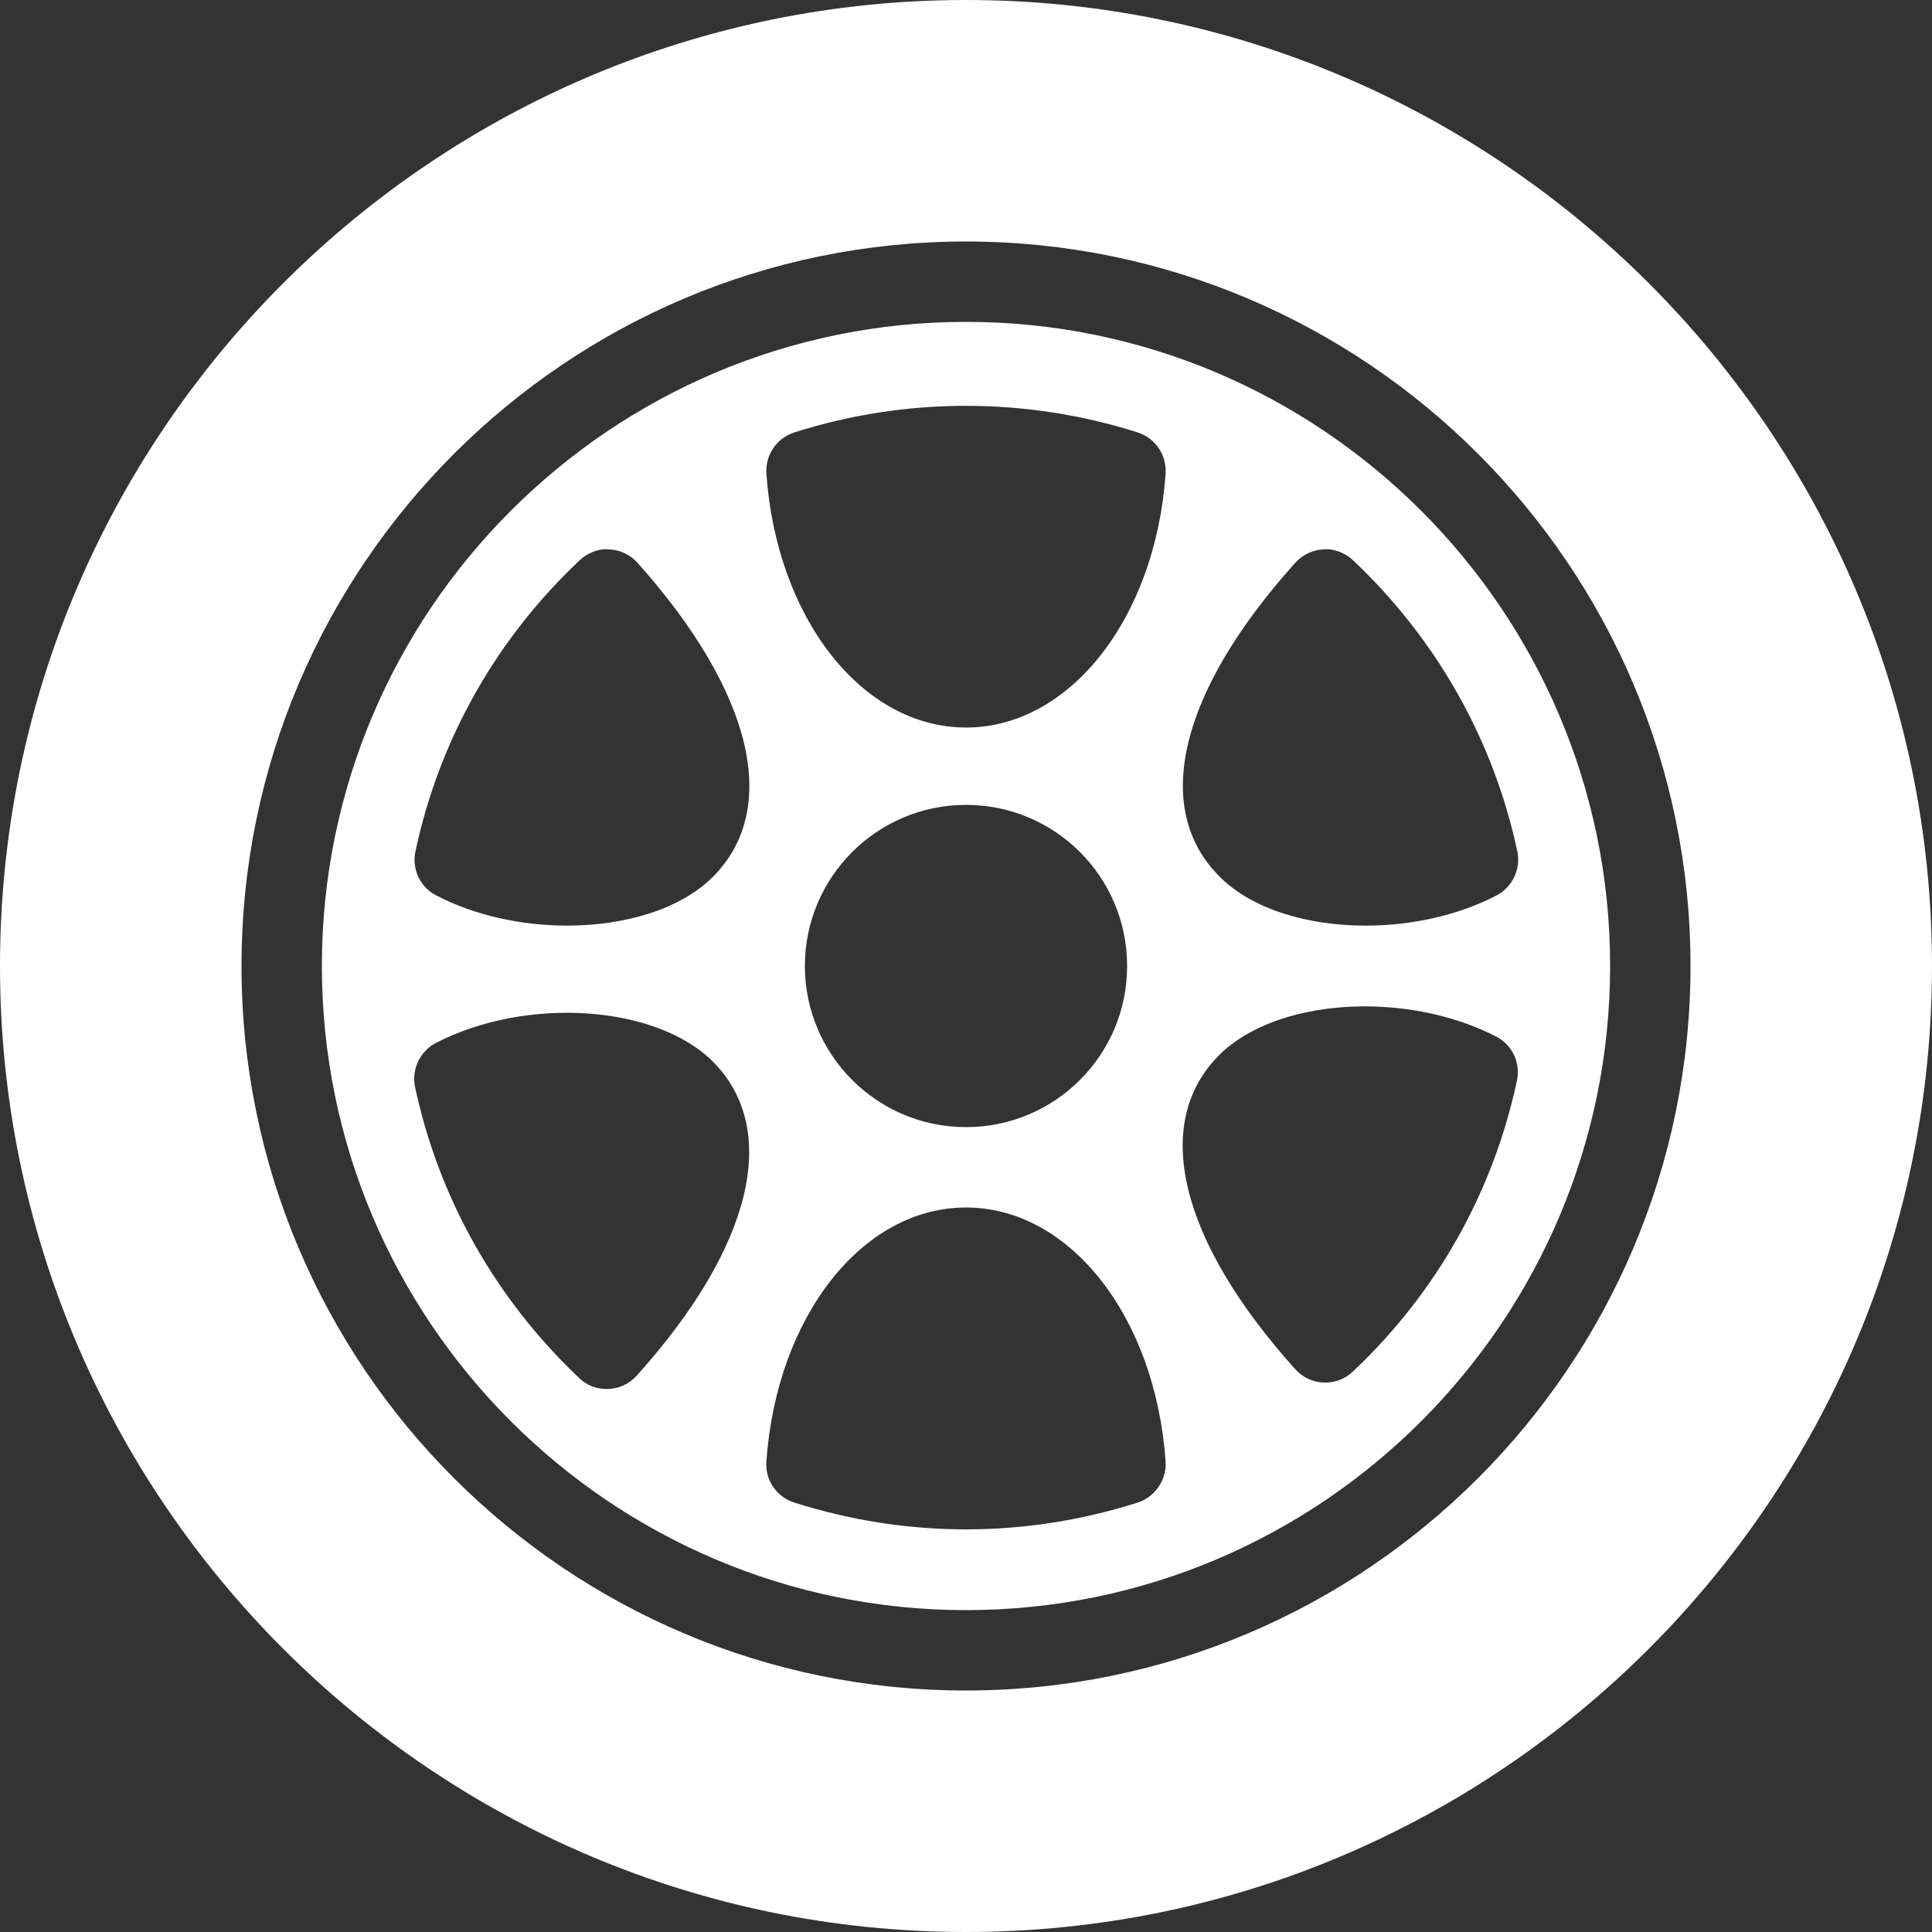 <?xml version="1.0" encoding="utf-8"?>
<!-- Generator: Adobe Illustrator 23.0.2, SVG Export Plug-In . SVG Version: 6.00 Build 0)  -->
<svg version="1.1" id="Capa_1" xmlns="http://www.w3.org/2000/svg" xmlns:xlink="http://www.w3.org/1999/xlink" x="0px" y="0px"
	 viewBox="0 0 512 512" style="enable-background:new 0 0 512 512;" xml:space="preserve">
<rect x="0" y="0" width="512" height="512" fill="#333333" stroke="none"/>
<style type="text/css">
	.st0{fill:#FFFFFF;}
</style>
<g>
	<g>
		<g>
			<path class="st0" d="M256,85.3c-94.1,0-170.7,76.6-170.7,170.7S161.9,426.7,256,426.7S426.7,350.1,426.7,256S350.1,85.3,256,85.3
				z M343.3,149.1c1.9-2.1,4.6-3.4,7.5-3.5c2.5-0.3,5.7,0.9,7.8,2.9c22.1,20.9,37.2,47.6,43.5,77.1c1,4.7-1.3,9.5-5.5,11.7
				c-10.4,5.4-22.8,8-34.7,8c-15.5,0-30.1-4.4-38.6-12.9C305,214.3,312.6,183.2,343.3,149.1z M168.7,364.6c-1.9,2.1-4.6,3.4-7.5,3.5
				c-0.1,0-0.3,0-0.4,0c-2.7,0-5.4-1-7.3-2.9c-22.1-20.9-37.2-47.6-43.5-77.1c-1-4.7,1.3-9.5,5.5-11.7c24-12.4,58.3-10.1,73.4,4.9
				C206.9,299.4,199.4,330.5,168.7,364.6z M188.9,232.4c-8.5,8.5-23.2,12.9-38.6,12.9c-11.9,0-24.3-2.6-34.7-8
				c-4.3-2.2-6.5-7-5.5-11.7c6.3-29.5,21.3-56.2,43.5-77.1c2.1-2,5.1-3.2,7.8-2.9c2.9,0.1,5.6,1.4,7.5,3.5
				C199.4,183.2,207,214.3,188.9,232.4z M301.5,398.2c-14.8,4.7-30.1,7.1-45.5,7.1s-30.7-2.4-45.5-7.1c-4.7-1.5-7.8-6-7.4-10.9
				c2.7-38.4,25.4-67.3,52.9-67.3s50.2,28.9,52.9,67.3C309.2,392.2,306.1,396.7,301.5,398.2z M213.3,256c0-23.5,19.1-42.7,42.7-42.7
				s42.7,19.1,42.7,42.7s-19.1,42.7-42.7,42.7S213.3,279.5,213.3,256z M308.9,125.5c-2.7,38.4-25.4,67.3-52.9,67.3
				s-50.2-28.9-52.9-67.3c-0.3-4.9,2.7-9.4,7.4-10.9c29.5-9.4,61.4-9.4,91,0C306.2,116.1,309.2,120.6,308.9,125.5z M402,286.4
				c-6.3,29.5-21.3,56.2-43.5,77.1c-2,1.9-4.6,2.9-7.3,2.9c-0.1,0-0.3,0-0.4,0c-2.9-0.1-5.6-1.4-7.5-3.5
				c-30.7-34.1-38.3-65.2-20.2-83.3c15-15,49.3-17.3,73.4-4.9C400.8,276.9,403,281.7,402,286.4z"/>
			<path class="st0" d="M256,0C114.8,0,0,114.8,0,256s114.8,256,256,256s256-114.8,256-256S397.2,0,256,0z M256,448
				c-105.9,0-192-86.1-192-192S150.1,64,256,64s192,86.1,192,192S361.9,448,256,448z"/>
		</g>
	</g>
</g>
</svg>
